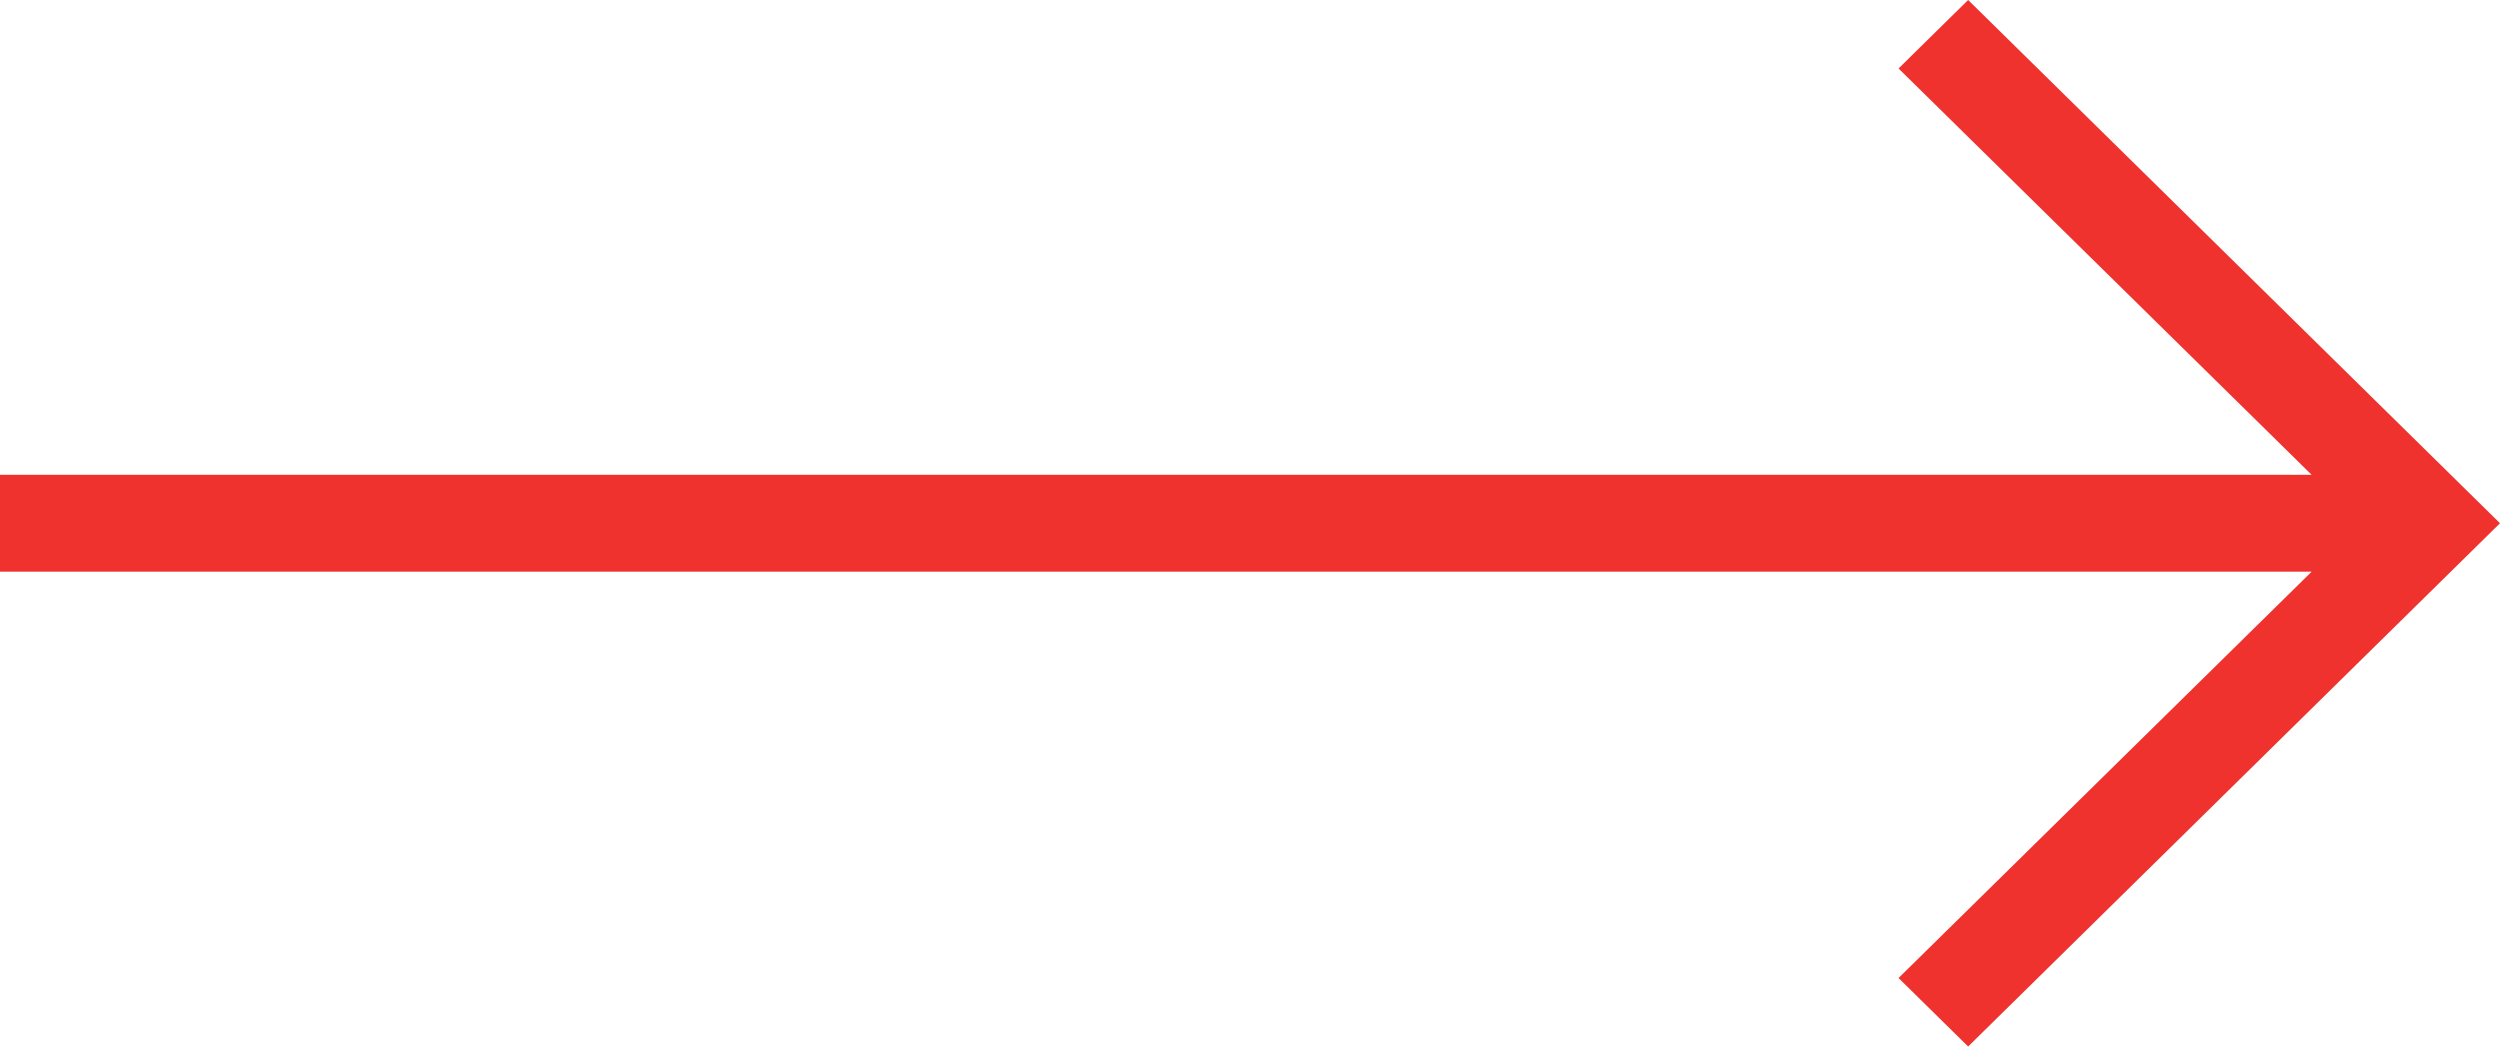 <svg xmlns="http://www.w3.org/2000/svg" xmlns:xlink="http://www.w3.org/1999/xlink" width="43px" height="18px" viewBox="0 0 43 18"><title>CTA/Arrow-Right</title><g id="FUEL-Website-2022" stroke="none" stroke-width="1" fill="none" fill-rule="evenodd"><g id="CTA/Arrow-Right" fill="#EF322E"><polygon id="arrow-back" transform="translate(21.5, 9) rotate(-360) translate(-21.5, -9) " points="33.852 -7.99360578e-15 32.655 1.178 39.76 8.167 9.09483946e-12 8.167 1.06877007e-11 9.833 39.76 9.833 32.655 16.822 33.852 18 43 9"></polygon></g></g></svg>
